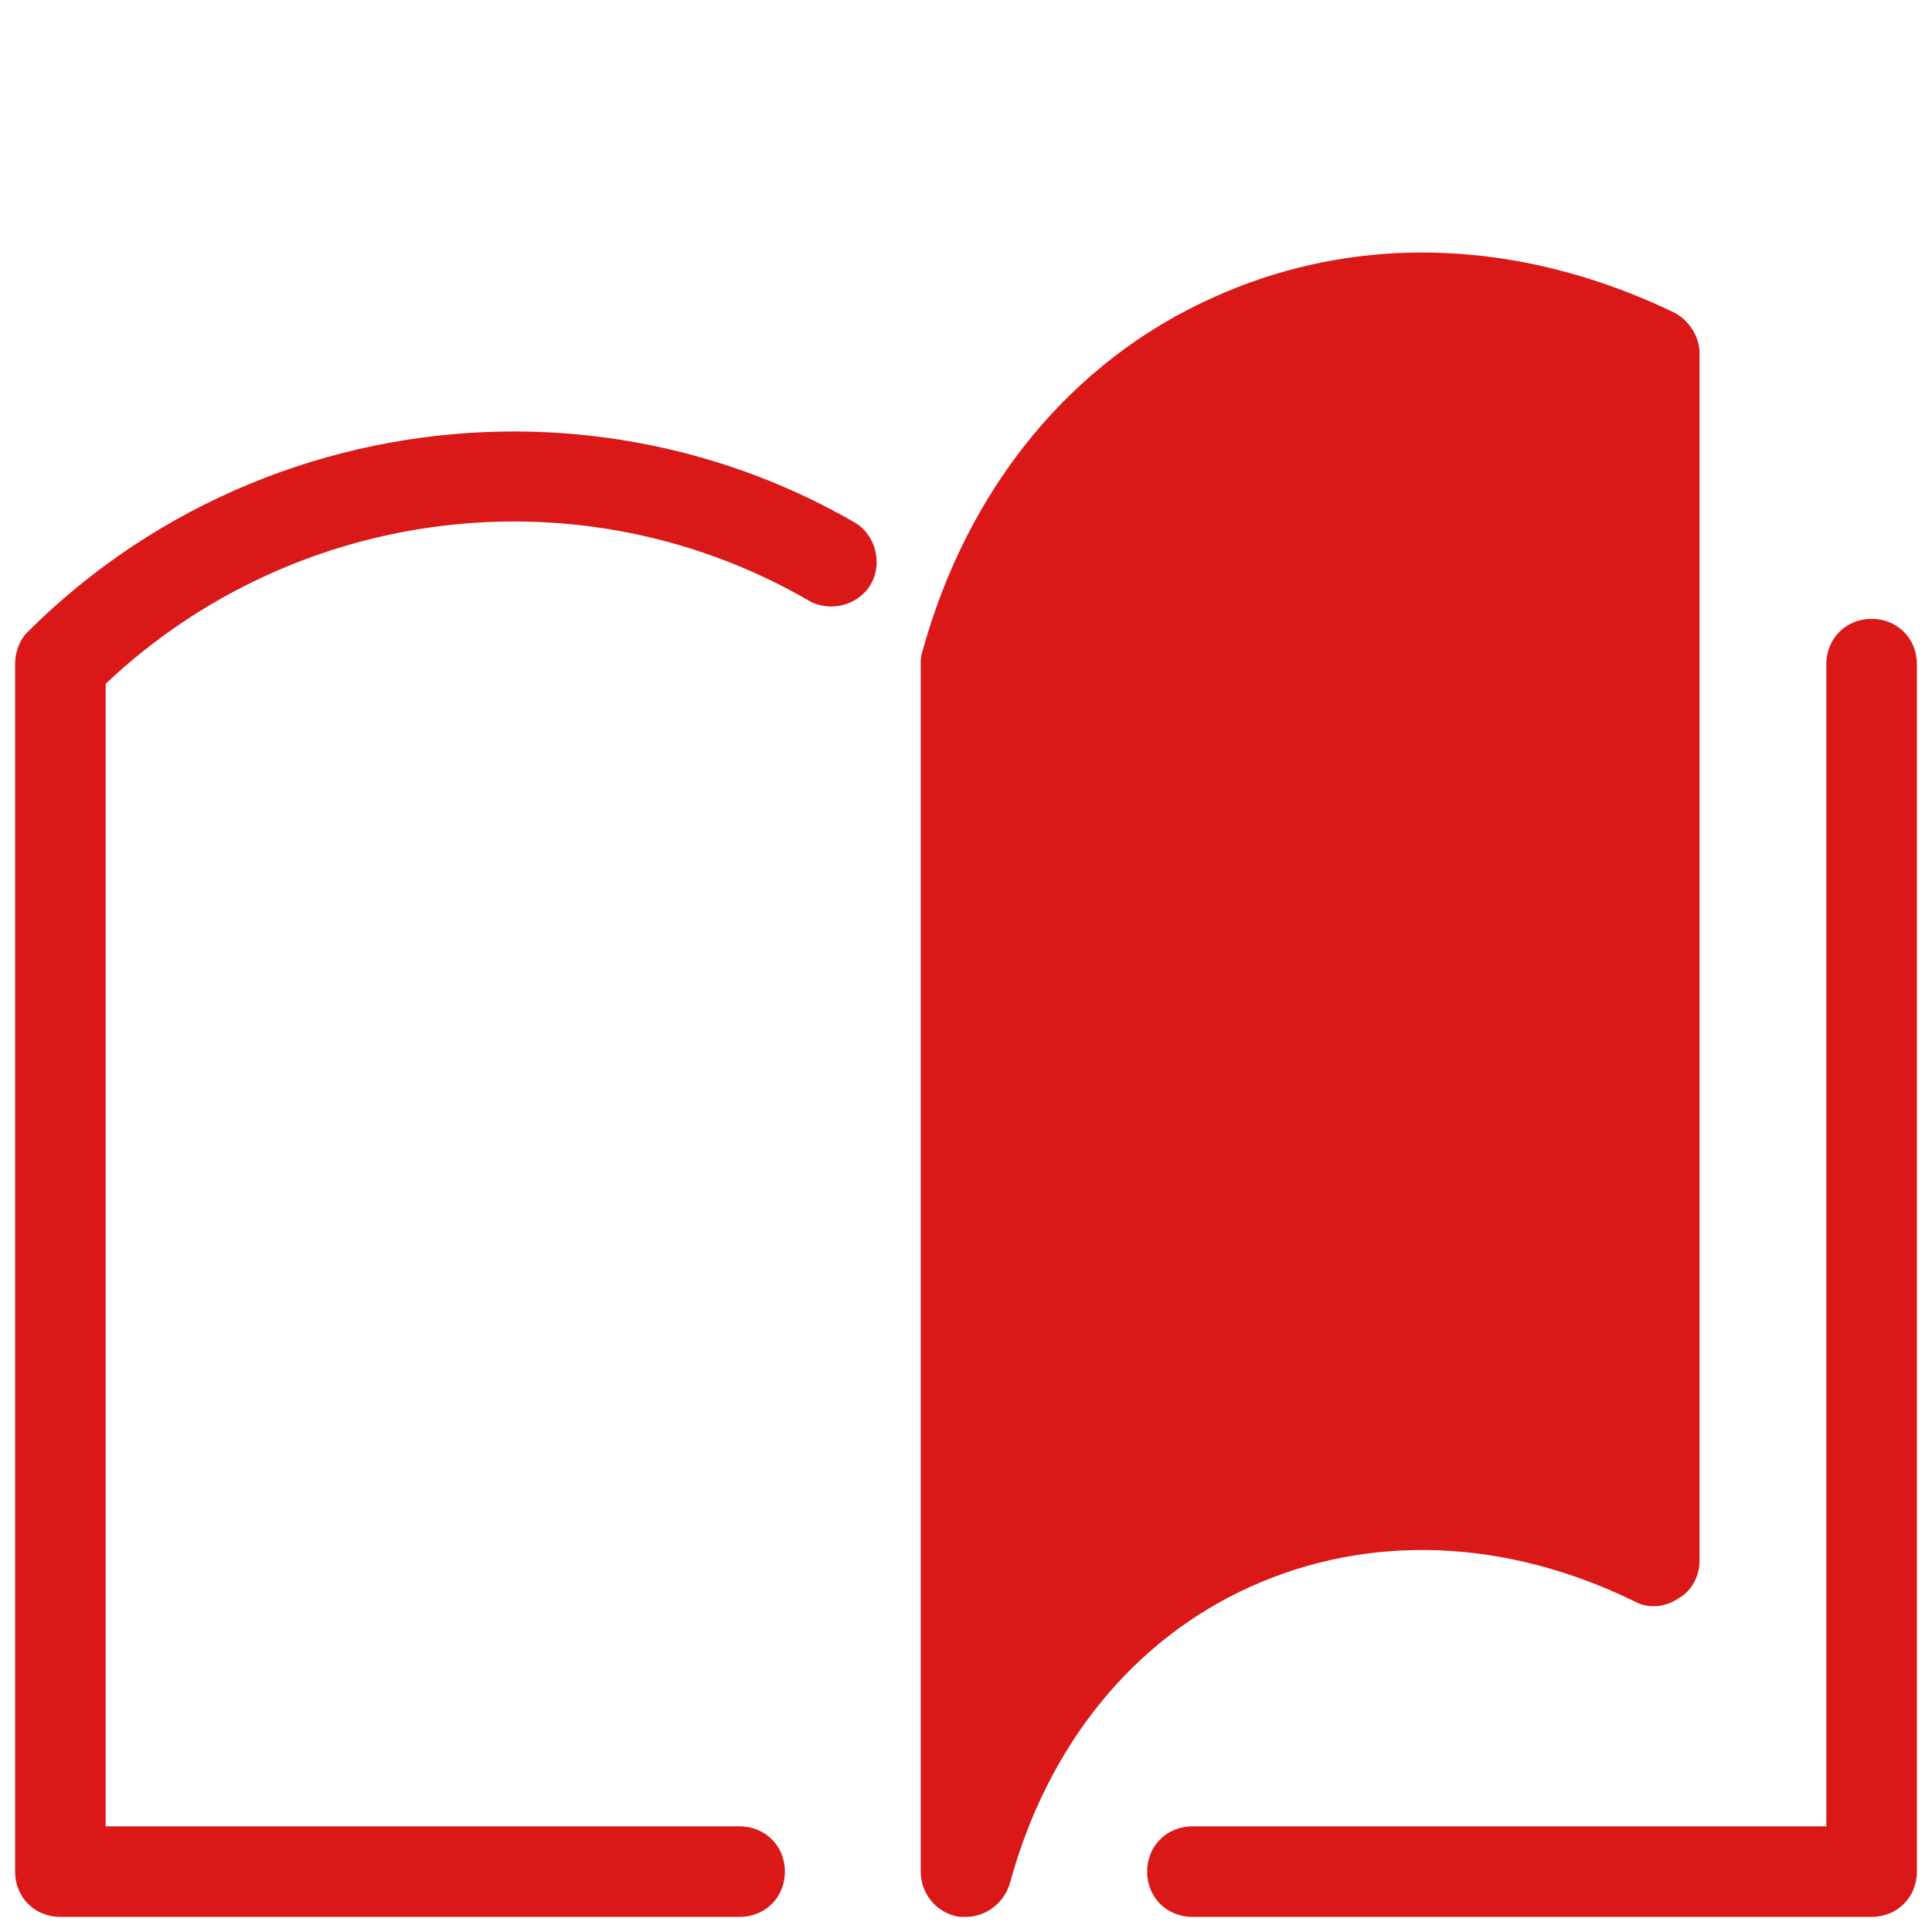 <svg xmlns="http://www.w3.org/2000/svg" viewBox="0 0 128 128" width="512px" height="512px"><defs><style>.svgpath1{fill:#DB1818}</style></defs><path class="svgpath1" d="M 93.457 16.738 C 88.962 16.837 84.557 17.818 80.4 19.699 C 71 23.899 64.1 32.299 61.1 43.199 C 61 43.499 61 43.7 61 44 L 61 124 C 61 125.5 62.1 126.8 63.6 127 L 64 127 C 65.3 127 66.5 126.101 66.9 124.801 C 69.4 115.601 75.1 108.6 82.9 105.1 C 90.7 101.6 99.701 101.9 108.301 106.1 C 109.201 106.6 110.299 106.5 111.199 105.9 C 112.099 105.4 112.6 104.4 112.6 103.4 L 112.6 23.4 C 112.6 22.3 111.9 21.199 110.9 20.699 C 105.163 17.943 99.236 16.611 93.457 16.738 z M 33.475 28.59 C 21.875 28.735 10.41 33.291 1.801 41.9 C 1.301 42.4 1 43.2 1 44 L 1 124 C 1 125.7 2.3 127 4 127 L 49 127 C 50.7 127 52 125.7 52 124 C 52 122.3 50.7 121 49 121 L 7 121 L 7 45.301 C 19.6 33.401 38.6 31.101 53.6 39.801 C 55 40.601 56.899 40.099 57.699 38.699 C 58.499 37.299 58 35.4 56.6 34.6 C 49.409 30.456 41.411 28.491 33.475 28.59 z M 124 41 C 122.3 41 121 42.3 121 44 L 121 121 L 79 121 C 77.3 121 76 122.3 76 124 C 76 125.7 77.3 127 79 127 L 124 127 C 125.7 127 127 125.7 127 124 L 127 44 C 127 42.3 125.7 41 124 41 z"></path></svg>